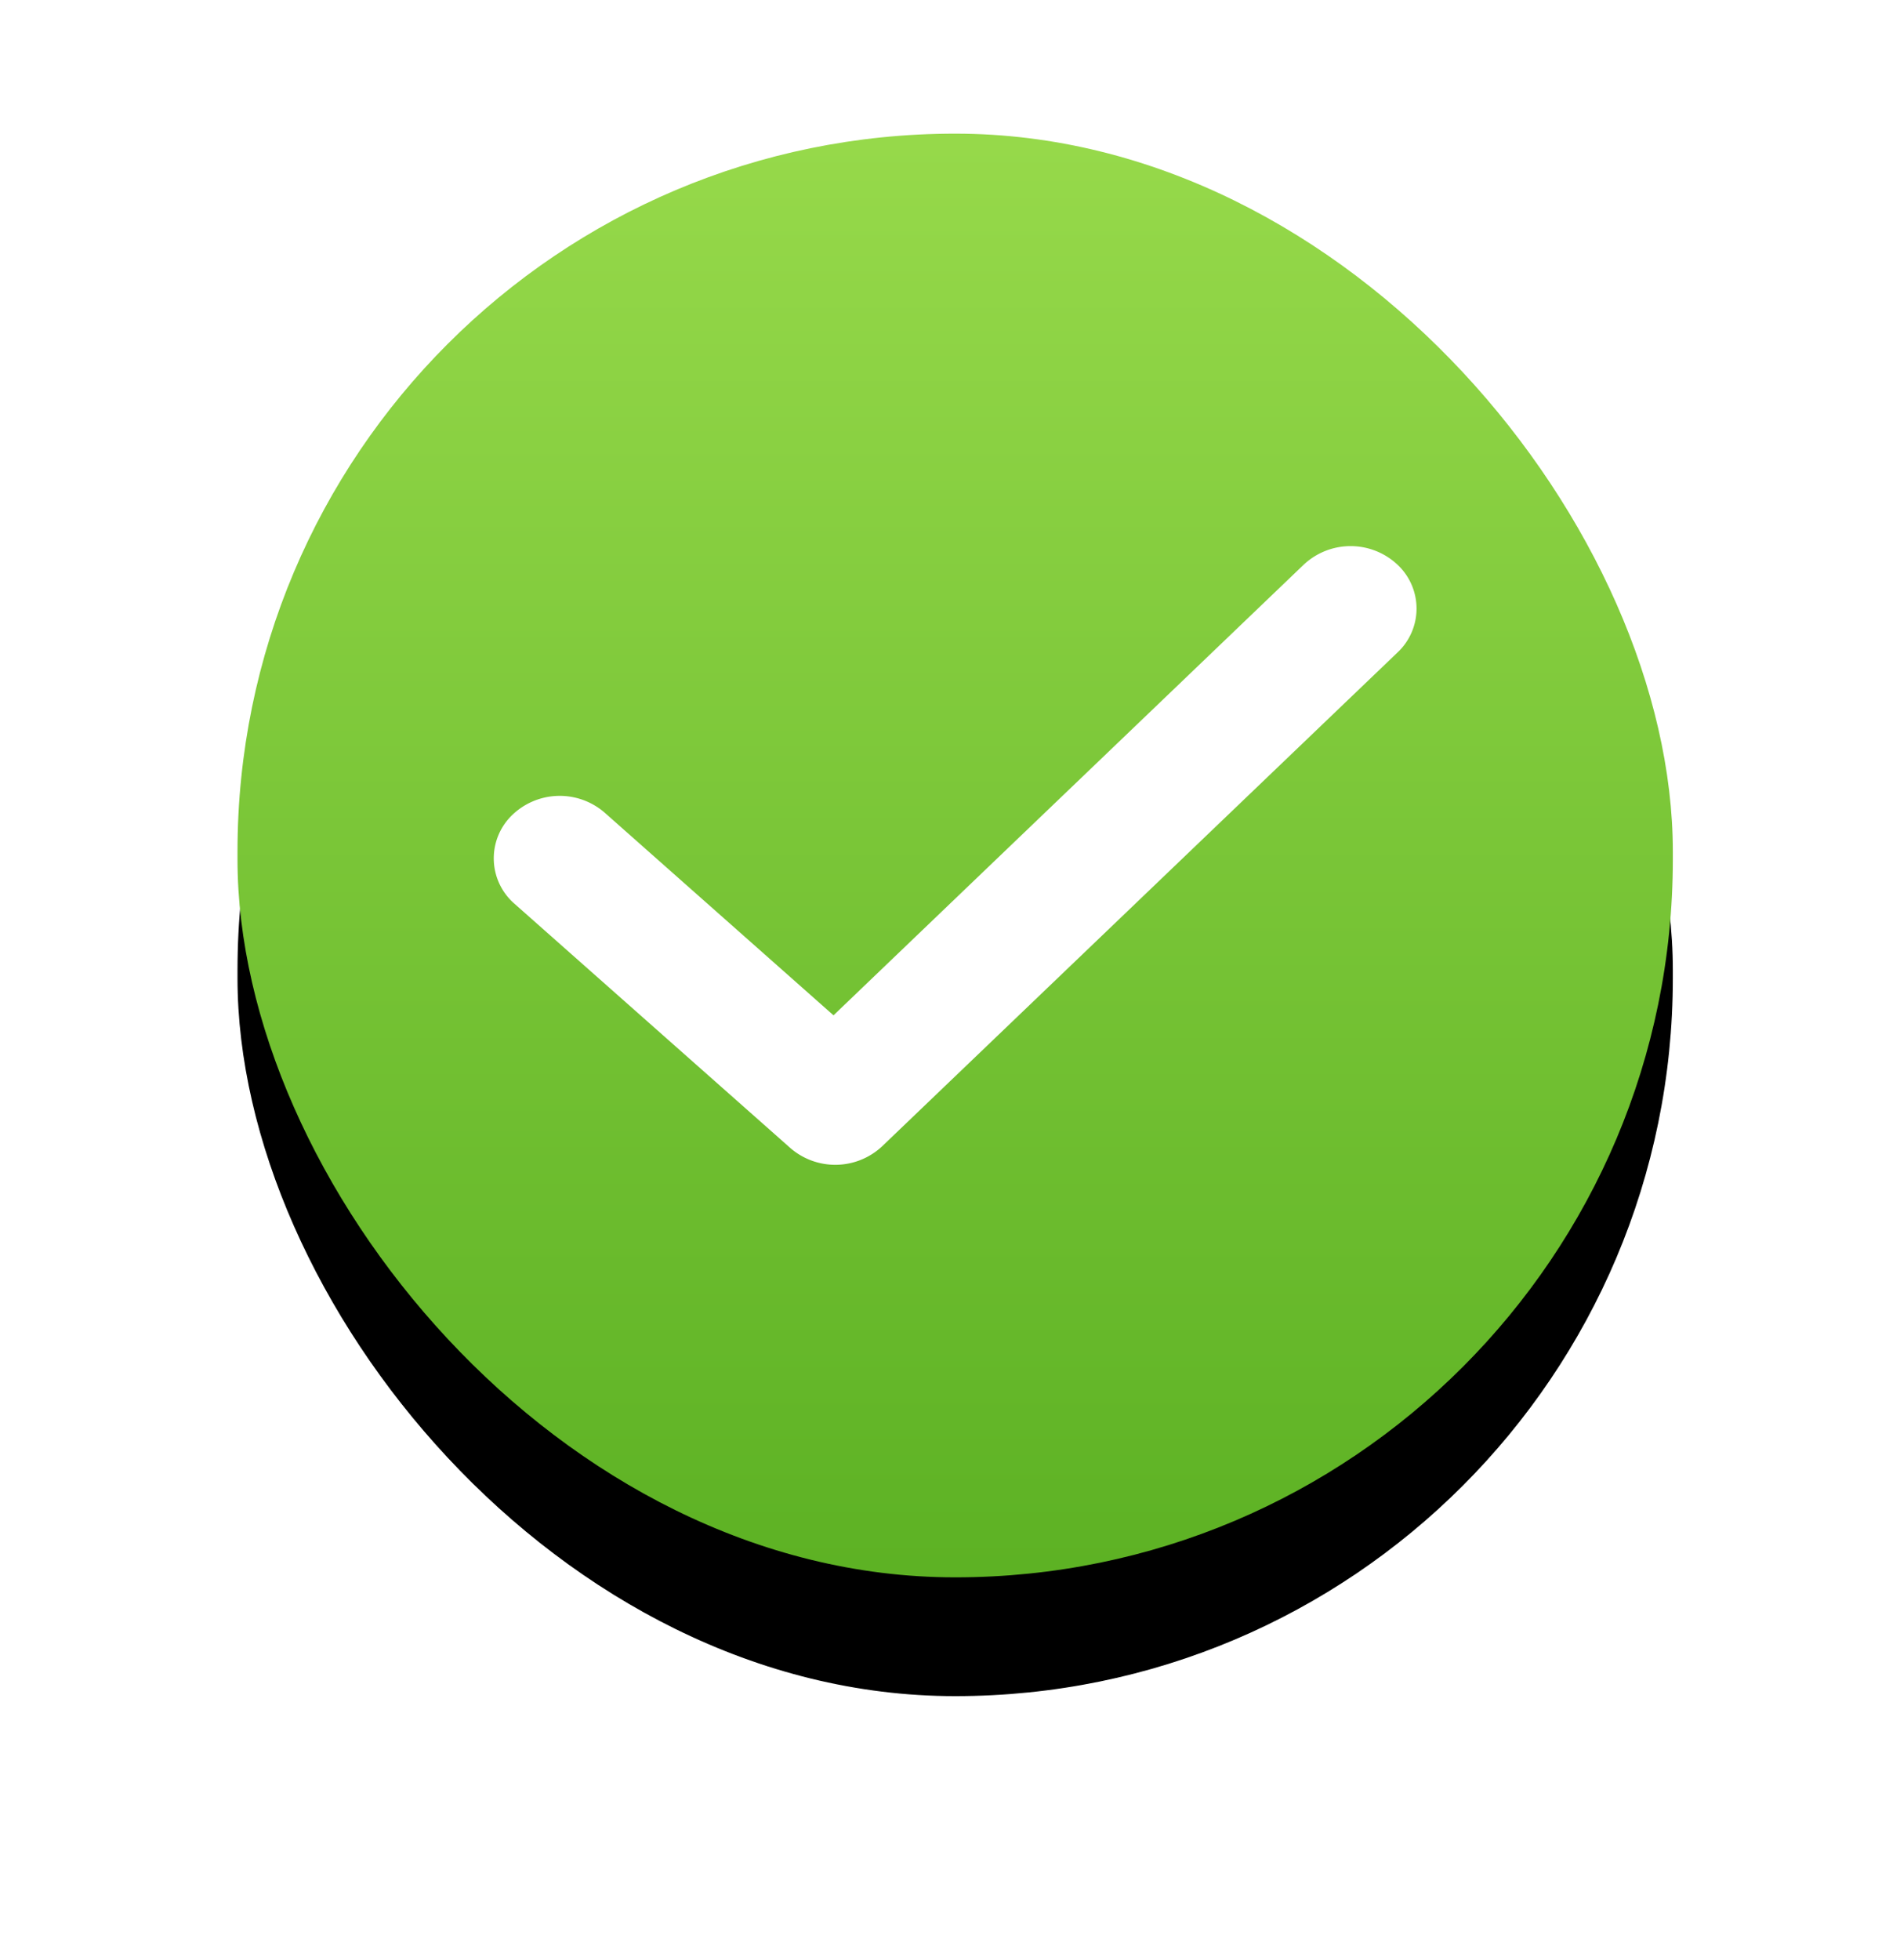 <svg xmlns="http://www.w3.org/2000/svg" xmlns:xlink="http://www.w3.org/1999/xlink" width="32" height="33" viewBox="0 0 32 33">
    <defs>
        <linearGradient id="c" x1="50%" x2="50%" y1="0%" y2="100%">
            <stop offset="0%" stop-color="#96D94A"/>
            <stop offset="100%" stop-color="#5DB224"/>
        </linearGradient>
        <rect id="b" width="24.174" height="24.306" rx="12.087"/>
        <filter id="a" width="157.9%" height="157.6%" x="-29%" y="-20.6%" filterUnits="objectBoundingBox">
            <feOffset dy="2" in="SourceAlpha" result="shadowOffsetOuter1"/>
            <feGaussianBlur in="shadowOffsetOuter1" result="shadowBlurOuter1" stdDeviation="2"/>
            <feColorMatrix in="shadowBlurOuter1" values="0 0 0 0 0 0 0 0 0 0 0 0 0 0 0 0 0 0 0.099 0"/>
        </filter>
    </defs>
    <g fill="none" fill-rule="evenodd">
        <g transform="translate(4 2.25)">
            <use fill="#000" filter="url(#a)" xlink:href="#b"/>
            <use fill="url(#c)" xlink:href="#b"/>
        </g>
        <path fill="#FFF" fill-rule="nonzero" d="M10.185 13.683a1.154 1.154 0 0 0-1.57.05 1.012 1.012 0 0 0 .054 1.486l4.642 4.109a1.155 1.155 0 0 0 1.547-.03l8.679-8.313a1.012 1.012 0 0 0-.01-1.487 1.154 1.154 0 0 0-1.57.009l-7.919 7.587-3.853-3.411z"/>
    </g>
</svg>
